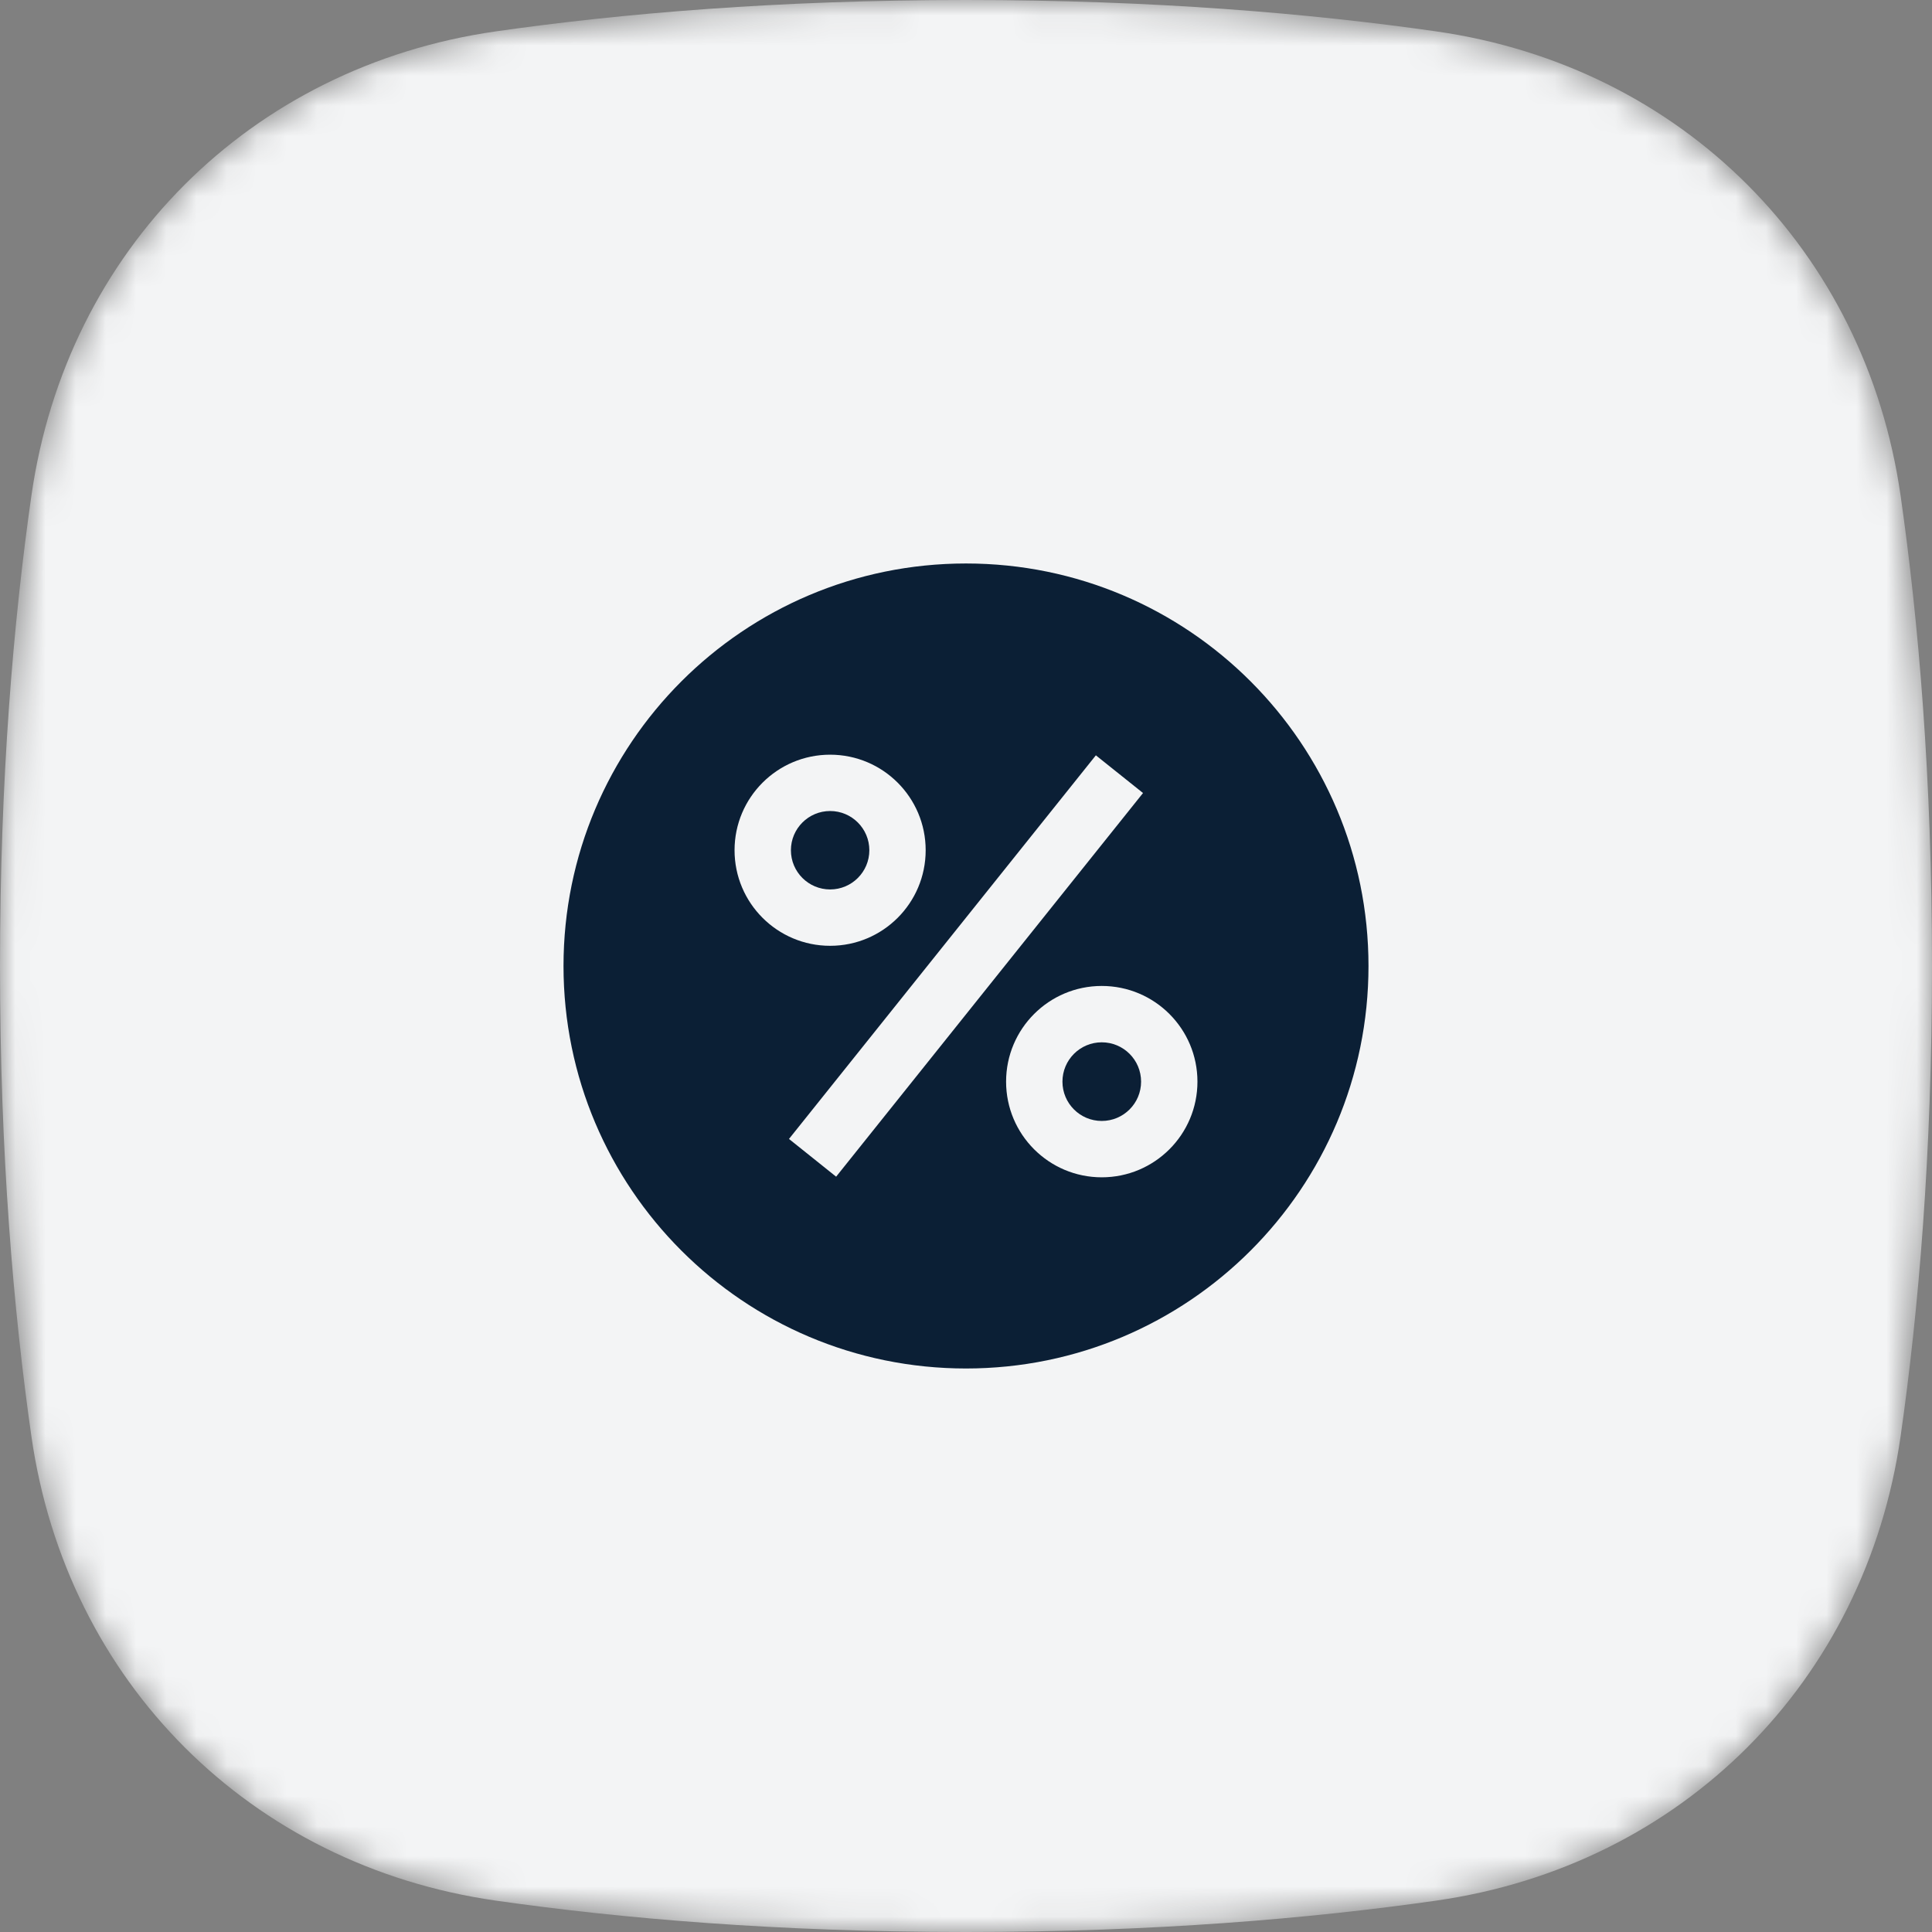 <svg width="64" height="64" viewBox="0 0 64 64" fill="none" xmlns="http://www.w3.org/2000/svg">
<rect x="0" y="0" width="64" height="64" fill="#808080" stroke="none"/>
<mask id="mask0_438_31183" style="mask-type:alpha" maskUnits="userSpaceOnUse" x="0" y="0" width="64" height="64">
<path d="M1.04 16.421C2.205 8.287 8.287 2.205 16.421 1.04C20.573 0.446 25.766 0 32 0C38.234 0 43.427 0.446 47.579 1.04C55.713 2.205 61.795 8.287 62.96 16.421C63.554 20.573 64 25.766 64 32C64 38.234 63.554 43.427 62.96 47.579C61.795 55.713 55.713 61.795 47.579 62.96C43.427 63.554 38.234 64 32 64C25.766 64 20.573 63.554 16.421 62.96C8.287 61.795 2.205 55.713 1.04 47.579C0.446 43.427 0 38.234 0 32C0 25.766 0.446 20.573 1.04 16.421Z" fill="#F3F4F5"/>
</mask>
<g mask="url(#mask0_438_31183)">
<path d="M1.04 16.421C2.205 8.287 8.287 2.205 16.421 1.04C20.573 0.446 25.766 0 32 0C38.234 0 43.427 0.446 47.579 1.04C55.713 2.205 61.795 8.287 62.96 16.421C63.554 20.573 64 25.766 64 32C64 38.234 63.554 43.427 62.96 47.579C61.795 55.713 55.713 61.795 47.579 62.96C43.427 63.554 38.234 64 32 64C25.766 64 20.573 63.554 16.421 62.96C8.287 61.795 2.205 55.713 1.04 47.579C0.446 43.427 0 38.234 0 32C0 25.766 0.446 20.573 1.04 16.421Z" fill="#F3F4F5"/>
</g>
<path d="M28.798 28.165C28.798 28.883 28.216 29.464 27.499 29.464C26.782 29.464 26.2 28.883 26.2 28.165C26.2 27.448 26.782 26.866 27.499 26.866C28.216 26.866 28.798 27.448 28.798 28.165Z" fill="#0B1F35"/>
<path d="M36.497 37.133C37.217 37.133 37.8 36.55 37.8 35.831C37.8 35.111 37.217 34.528 36.497 34.528C35.778 34.528 35.195 35.111 35.195 35.831C35.195 36.55 35.778 37.133 36.497 37.133Z" fill="#0B1F35"/>
<path fill-rule="evenodd" clip-rule="evenodd" d="M32 45.333C39.364 45.333 45.333 39.364 45.333 32C45.333 24.636 39.364 18.666 32 18.666C24.636 18.666 18.667 24.636 18.667 32C18.667 39.364 24.636 45.333 32 45.333ZM30.664 28.165C30.664 29.914 29.247 31.331 27.499 31.331C25.751 31.331 24.333 29.914 24.333 28.165C24.333 26.417 25.751 25 27.499 25C29.247 25 30.664 26.417 30.664 28.165ZM36.497 39C38.248 39 39.667 37.581 39.667 35.831C39.667 34.08 38.248 32.661 36.497 32.661C34.747 32.661 33.328 34.08 33.328 35.831C33.328 37.581 34.747 39 36.497 39ZM36.302 25.021L26.136 37.729L27.698 38.979L37.864 26.27L36.302 25.021Z" fill="#0B1F35"/>
</svg>
